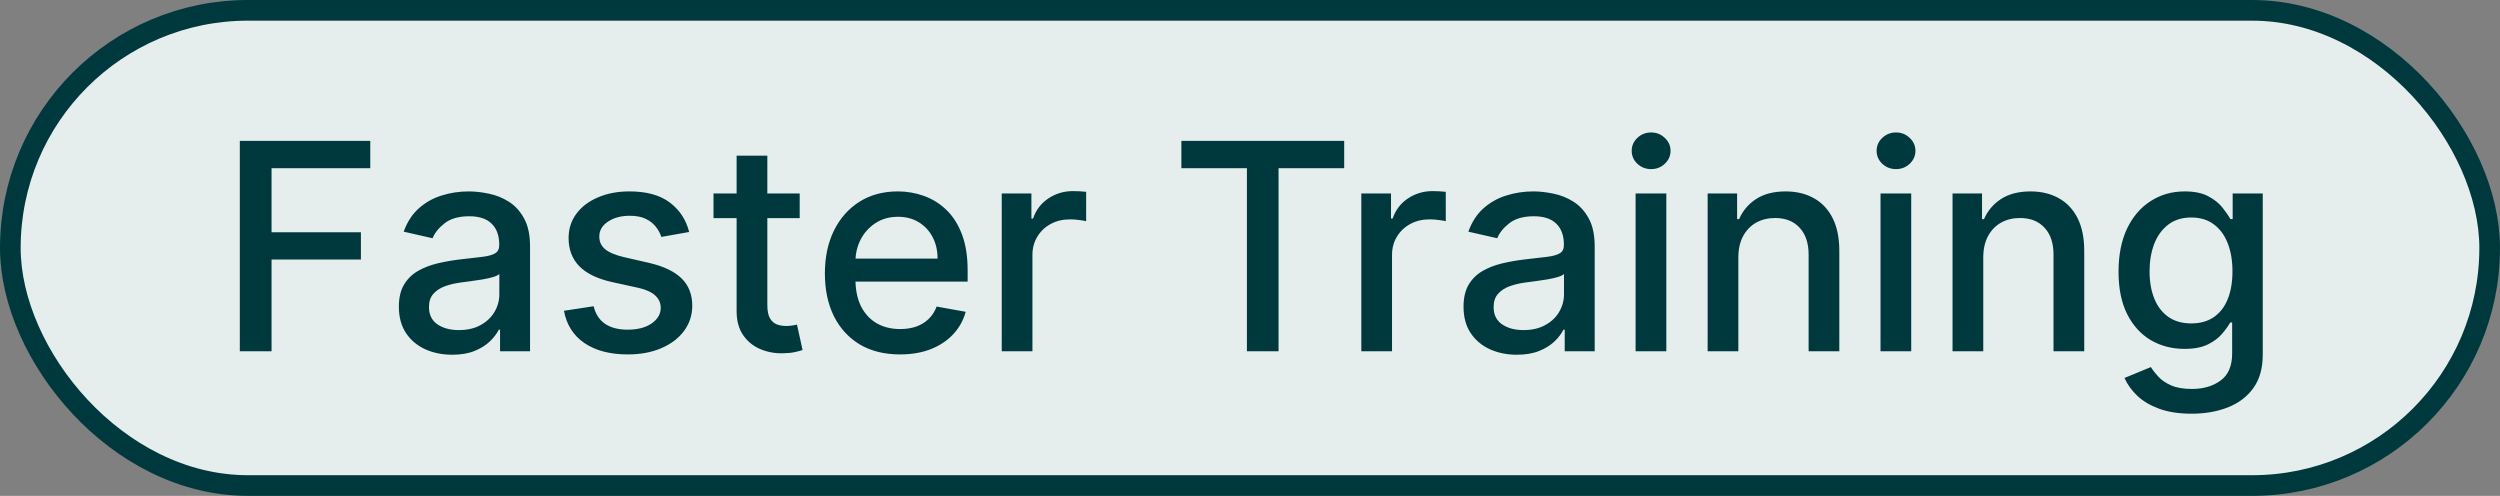 <svg width="121" height="24" viewBox="0 0 121 24" fill="none" xmlns="http://www.w3.org/2000/svg">
<rect x="0" y="0" width="121" height="24" fill="#808080" stroke="none"/>
<rect x="0.5" y="0.5" width="120" height="23" rx="11.5" fill="#E6EDED"/>
<rect x="0.5" y="0.5" width="120" height="23" rx="11.5" stroke="#00393D"/>
<path d="M11.607 17V6.818H17.921V8.141H13.143V11.243H17.468V12.56H13.143V17H11.607ZM21.886 17.169C21.402 17.169 20.964 17.079 20.573 16.901C20.182 16.718 19.872 16.455 19.643 16.11C19.418 15.765 19.305 15.343 19.305 14.842C19.305 14.412 19.388 14.057 19.554 13.778C19.72 13.5 19.943 13.28 20.225 13.117C20.507 12.955 20.822 12.832 21.17 12.749C21.518 12.666 21.872 12.604 22.234 12.56C22.691 12.507 23.062 12.464 23.347 12.431C23.632 12.395 23.84 12.337 23.969 12.257C24.098 12.178 24.163 12.048 24.163 11.869V11.835C24.163 11.4 24.04 11.064 23.795 10.825C23.553 10.587 23.192 10.467 22.711 10.467C22.21 10.467 21.816 10.578 21.528 10.8C21.243 11.019 21.046 11.263 20.936 11.531L19.539 11.213C19.705 10.749 19.947 10.374 20.265 10.089C20.586 9.801 20.956 9.592 21.374 9.463C21.791 9.33 22.23 9.264 22.691 9.264C22.996 9.264 23.319 9.301 23.66 9.374C24.005 9.443 24.327 9.572 24.625 9.761C24.927 9.95 25.174 10.22 25.366 10.572C25.558 10.92 25.654 11.372 25.654 11.929V17H24.202V15.956H24.143C24.047 16.148 23.902 16.337 23.71 16.523C23.518 16.708 23.271 16.863 22.97 16.985C22.668 17.108 22.307 17.169 21.886 17.169ZM22.209 15.976C22.62 15.976 22.971 15.895 23.263 15.732C23.558 15.57 23.782 15.358 23.934 15.096C24.09 14.831 24.168 14.547 24.168 14.246V13.261C24.115 13.314 24.012 13.364 23.859 13.411C23.71 13.454 23.54 13.492 23.347 13.525C23.155 13.555 22.968 13.583 22.785 13.609C22.603 13.633 22.451 13.652 22.328 13.669C22.04 13.706 21.776 13.767 21.538 13.853C21.302 13.939 21.113 14.063 20.971 14.226C20.832 14.385 20.762 14.597 20.762 14.862C20.762 15.23 20.898 15.508 21.17 15.697C21.442 15.883 21.788 15.976 22.209 15.976ZM33.356 11.228L32.009 11.467C31.953 11.294 31.863 11.13 31.741 10.974C31.621 10.819 31.459 10.691 31.253 10.592C31.048 10.492 30.791 10.443 30.483 10.443C30.062 10.443 29.71 10.537 29.429 10.726C29.147 10.912 29.006 11.152 29.006 11.447C29.006 11.702 29.101 11.907 29.29 12.063C29.479 12.219 29.783 12.347 30.204 12.446L31.417 12.724C32.12 12.887 32.644 13.137 32.989 13.475C33.333 13.813 33.505 14.252 33.505 14.793C33.505 15.25 33.373 15.658 33.108 16.016C32.846 16.37 32.48 16.649 32.009 16.851C31.542 17.053 31 17.154 30.383 17.154C29.528 17.154 28.831 16.972 28.29 16.607C27.75 16.239 27.419 15.717 27.296 15.041L28.733 14.822C28.822 15.197 29.006 15.48 29.285 15.673C29.563 15.861 29.926 15.956 30.373 15.956C30.861 15.956 31.25 15.855 31.542 15.653C31.833 15.447 31.979 15.197 31.979 14.902C31.979 14.663 31.89 14.463 31.711 14.3C31.535 14.138 31.265 14.015 30.9 13.932L29.608 13.649C28.895 13.487 28.368 13.228 28.027 12.874C27.689 12.519 27.52 12.07 27.52 11.526C27.52 11.075 27.646 10.681 27.898 10.343C28.149 10.005 28.497 9.741 28.942 9.553C29.386 9.36 29.895 9.264 30.468 9.264C31.293 9.264 31.943 9.443 32.417 9.801C32.891 10.156 33.204 10.631 33.356 11.228ZM38.705 9.364V10.557H34.533V9.364H38.705ZM35.652 7.534H37.139V14.758C37.139 15.046 37.182 15.263 37.268 15.409C37.354 15.552 37.465 15.649 37.601 15.702C37.74 15.752 37.891 15.777 38.053 15.777C38.173 15.777 38.277 15.769 38.367 15.752C38.456 15.736 38.526 15.722 38.575 15.712L38.844 16.94C38.758 16.974 38.635 17.007 38.476 17.04C38.317 17.076 38.118 17.096 37.879 17.099C37.488 17.106 37.124 17.037 36.785 16.891C36.447 16.745 36.174 16.519 35.965 16.215C35.756 15.91 35.652 15.527 35.652 15.066V7.534ZM43.558 17.154C42.806 17.154 42.158 16.993 41.614 16.672C41.074 16.347 40.656 15.891 40.361 15.305C40.07 14.715 39.924 14.024 39.924 13.232C39.924 12.449 40.07 11.76 40.361 11.163C40.656 10.567 41.067 10.101 41.594 9.766C42.125 9.432 42.744 9.264 43.454 9.264C43.885 9.264 44.302 9.335 44.706 9.478C45.111 9.62 45.474 9.844 45.795 10.149C46.117 10.454 46.37 10.85 46.556 11.337C46.742 11.821 46.834 12.41 46.834 13.102V13.629H40.764V12.516H45.378C45.378 12.124 45.298 11.778 45.139 11.477C44.98 11.172 44.756 10.931 44.468 10.756C44.183 10.58 43.848 10.492 43.464 10.492C43.046 10.492 42.681 10.595 42.37 10.8C42.062 11.003 41.823 11.268 41.654 11.596C41.488 11.921 41.405 12.274 41.405 12.655V13.525C41.405 14.035 41.495 14.47 41.674 14.827C41.856 15.185 42.11 15.459 42.434 15.648C42.759 15.833 43.139 15.926 43.573 15.926C43.855 15.926 44.112 15.886 44.344 15.807C44.576 15.724 44.776 15.601 44.945 15.439C45.114 15.277 45.243 15.076 45.333 14.837L46.74 15.091C46.627 15.505 46.425 15.868 46.133 16.18C45.845 16.488 45.482 16.728 45.045 16.901C44.61 17.07 44.115 17.154 43.558 17.154ZM48.484 17V9.364H49.92V10.577H50C50.139 10.166 50.385 9.843 50.736 9.607C51.09 9.369 51.492 9.249 51.939 9.249C52.032 9.249 52.141 9.253 52.267 9.259C52.396 9.266 52.497 9.274 52.57 9.284V10.706C52.511 10.689 52.405 10.671 52.252 10.651C52.1 10.628 51.947 10.617 51.795 10.617C51.443 10.617 51.13 10.691 50.855 10.84C50.583 10.986 50.368 11.19 50.209 11.452C50.05 11.71 49.97 12.005 49.97 12.337V17H48.484ZM57.179 8.141V6.818H65.059V8.141H61.882V17H60.351V8.141H57.179ZM65.888 17V9.364H67.325V10.577H67.404C67.543 10.166 67.789 9.843 68.14 9.607C68.495 9.369 68.896 9.249 69.343 9.249C69.436 9.249 69.545 9.253 69.671 9.259C69.801 9.266 69.902 9.274 69.975 9.284V10.706C69.915 10.689 69.809 10.671 69.656 10.651C69.504 10.628 69.352 10.617 69.199 10.617C68.848 10.617 68.534 10.691 68.259 10.84C67.988 10.986 67.772 11.19 67.613 11.452C67.454 11.71 67.374 12.005 67.374 12.337V17H65.888ZM73.415 17.169C72.931 17.169 72.493 17.079 72.103 16.901C71.711 16.718 71.401 16.455 71.173 16.11C70.947 15.765 70.835 15.343 70.835 14.842C70.835 14.412 70.918 14.057 71.083 13.778C71.249 13.5 71.473 13.28 71.754 13.117C72.036 12.955 72.351 12.832 72.699 12.749C73.047 12.666 73.402 12.604 73.763 12.56C74.22 12.507 74.592 12.464 74.877 12.431C75.162 12.395 75.369 12.337 75.498 12.257C75.627 12.178 75.692 12.048 75.692 11.869V11.835C75.692 11.4 75.569 11.064 75.324 10.825C75.082 10.587 74.721 10.467 74.24 10.467C73.74 10.467 73.345 10.578 73.057 10.8C72.772 11.019 72.575 11.263 72.465 11.531L71.068 11.213C71.234 10.749 71.476 10.374 71.794 10.089C72.116 9.801 72.485 9.592 72.903 9.463C73.32 9.33 73.76 9.264 74.22 9.264C74.525 9.264 74.848 9.301 75.19 9.374C75.534 9.443 75.856 9.572 76.154 9.761C76.456 9.95 76.703 10.22 76.895 10.572C77.087 10.92 77.183 11.372 77.183 11.929V17H75.732V15.956H75.672C75.576 16.148 75.432 16.337 75.24 16.523C75.047 16.708 74.8 16.863 74.499 16.985C74.197 17.108 73.836 17.169 73.415 17.169ZM73.738 15.976C74.149 15.976 74.5 15.895 74.792 15.732C75.087 15.57 75.311 15.358 75.463 15.096C75.619 14.831 75.697 14.547 75.697 14.246V13.261C75.644 13.314 75.541 13.364 75.389 13.411C75.24 13.454 75.069 13.492 74.877 13.525C74.684 13.555 74.497 13.583 74.315 13.609C74.132 13.633 73.98 13.652 73.857 13.669C73.569 13.706 73.306 13.767 73.067 13.853C72.832 13.939 72.643 14.063 72.5 14.226C72.361 14.385 72.291 14.597 72.291 14.862C72.291 15.23 72.427 15.508 72.699 15.697C72.971 15.883 73.317 15.976 73.738 15.976ZM79.163 17V9.364H80.65V17H79.163ZM79.914 8.185C79.656 8.185 79.433 8.099 79.248 7.927C79.066 7.751 78.974 7.542 78.974 7.3C78.974 7.055 79.066 6.846 79.248 6.674C79.433 6.498 79.656 6.411 79.914 6.411C80.173 6.411 80.393 6.498 80.575 6.674C80.761 6.846 80.854 7.055 80.854 7.3C80.854 7.542 80.761 7.751 80.575 7.927C80.393 8.099 80.173 8.185 79.914 8.185ZM84.136 12.466V17H82.65V9.364H84.076V10.607H84.171C84.347 10.202 84.622 9.877 84.996 9.632C85.374 9.387 85.85 9.264 86.423 9.264C86.944 9.264 87.399 9.374 87.79 9.592C88.181 9.808 88.485 10.129 88.7 10.557C88.915 10.984 89.023 11.513 89.023 12.143V17H87.537V12.322C87.537 11.768 87.393 11.336 87.104 11.024C86.816 10.709 86.42 10.552 85.916 10.552C85.571 10.552 85.265 10.626 84.996 10.776C84.731 10.925 84.521 11.143 84.365 11.432C84.212 11.717 84.136 12.062 84.136 12.466ZM91.017 17V9.364H92.503V17H91.017ZM91.768 8.185C91.509 8.185 91.287 8.099 91.101 7.927C90.919 7.751 90.828 7.542 90.828 7.3C90.828 7.055 90.919 6.846 91.101 6.674C91.287 6.498 91.509 6.411 91.768 6.411C92.026 6.411 92.246 6.498 92.429 6.674C92.614 6.846 92.707 7.055 92.707 7.3C92.707 7.542 92.614 7.751 92.429 7.927C92.246 8.099 92.026 8.185 91.768 8.185ZM95.99 12.466V17H94.503V9.364H95.93V10.607H96.025C96.2 10.202 96.475 9.877 96.85 9.632C97.228 9.387 97.703 9.264 98.277 9.264C98.797 9.264 99.253 9.374 99.644 9.592C100.035 9.808 100.338 10.129 100.554 10.557C100.769 10.984 100.877 11.513 100.877 12.143V17H99.39V12.322C99.39 11.768 99.246 11.336 98.958 11.024C98.669 10.709 98.273 10.552 97.769 10.552C97.425 10.552 97.118 10.626 96.85 10.776C96.585 10.925 96.374 11.143 96.218 11.432C96.066 11.717 95.99 12.062 95.99 12.466ZM106.072 20.023C105.466 20.023 104.944 19.943 104.506 19.784C104.072 19.625 103.717 19.415 103.442 19.153C103.167 18.891 102.962 18.604 102.826 18.293L104.103 17.766C104.193 17.912 104.312 18.066 104.461 18.228C104.614 18.394 104.819 18.535 105.078 18.651C105.34 18.767 105.676 18.825 106.087 18.825C106.65 18.825 107.116 18.687 107.484 18.412C107.852 18.14 108.036 17.706 108.036 17.109V15.608H107.941C107.852 15.77 107.723 15.951 107.554 16.15C107.388 16.349 107.159 16.521 106.868 16.667C106.576 16.813 106.196 16.886 105.729 16.886C105.126 16.886 104.582 16.745 104.098 16.463C103.618 16.178 103.237 15.759 102.955 15.205C102.676 14.648 102.537 13.964 102.537 13.152C102.537 12.34 102.675 11.644 102.95 11.064C103.228 10.484 103.609 10.04 104.093 9.732C104.577 9.42 105.126 9.264 105.739 9.264C106.213 9.264 106.596 9.344 106.887 9.503C107.179 9.659 107.406 9.841 107.569 10.05C107.734 10.258 107.862 10.443 107.951 10.602H108.061V9.364H109.517V17.169C109.517 17.825 109.365 18.364 109.06 18.785C108.755 19.206 108.342 19.517 107.822 19.72C107.305 19.922 106.722 20.023 106.072 20.023ZM106.057 15.653C106.485 15.653 106.846 15.553 107.141 15.354C107.439 15.152 107.665 14.864 107.817 14.489C107.973 14.111 108.051 13.659 108.051 13.132C108.051 12.618 107.975 12.166 107.822 11.775C107.67 11.384 107.446 11.079 107.151 10.86C106.856 10.638 106.491 10.527 106.057 10.527C105.61 10.527 105.237 10.643 104.939 10.875C104.64 11.104 104.415 11.415 104.262 11.81C104.113 12.204 104.039 12.645 104.039 13.132C104.039 13.633 104.115 14.072 104.267 14.45C104.42 14.827 104.645 15.122 104.944 15.335C105.245 15.547 105.616 15.653 106.057 15.653Z" fill="#00393D"/>
</svg>
